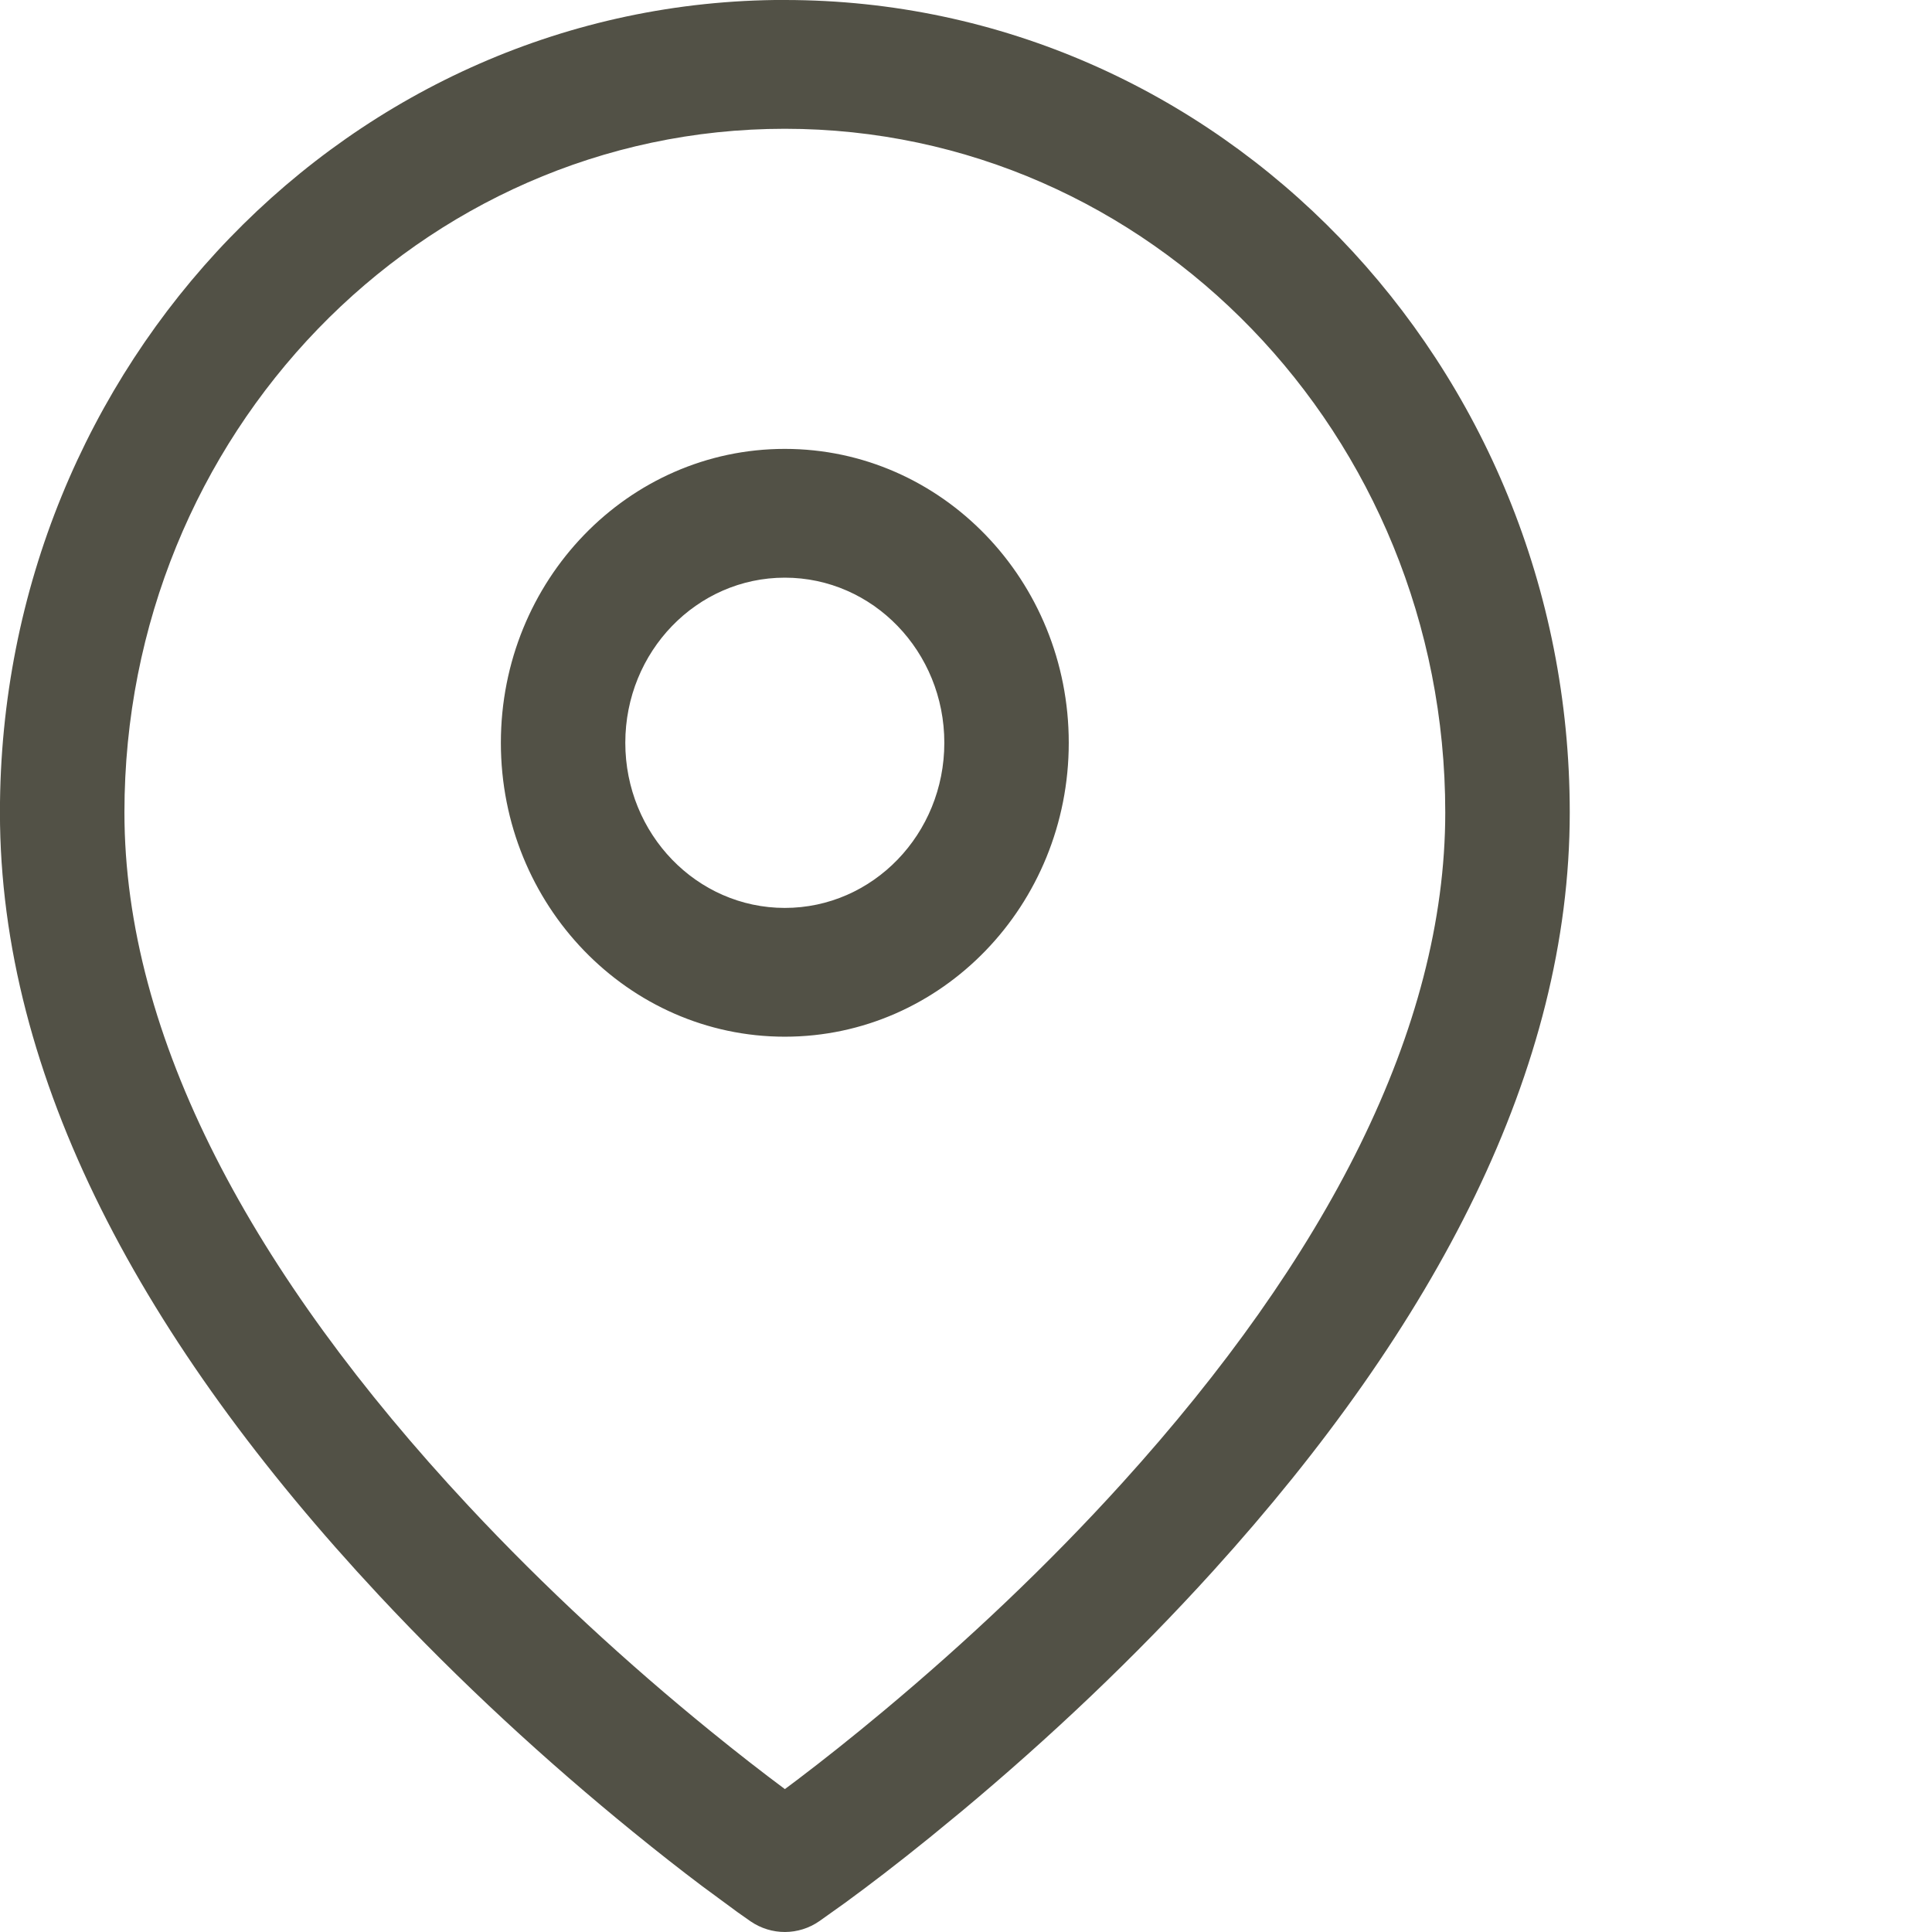 <svg height="32" viewBox="0 0 32 32" width="32" xmlns="http://www.w3.org/2000/svg"><path d="m12.999 0c7.18 0 13.001 6.024 13.001 13.456 0 4.252-2.213 8.485-5.905 12.562-1.304 1.44-2.717 2.772-4.159 3.976l-.543.446c-.525.425-.995.784-1.392 1.074l-.428.305c-.345.24-.796.241-1.142.004l-.216-.152-.588-.433c-.352-.265-.732-.563-1.135-.891-1.437-1.169-2.875-2.487-4.219-3.928-3.908-4.19-6.274-8.562-6.274-12.964 0-7.432 5.82-13.456 12.999-13.456zm0 2.133c-6.041 0-10.938 5.069-10.938 11.323 0 3.728 2.123 7.652 5.695 11.482 1.274 1.366 2.642 2.62 4.01 3.732.445.362.859.684 1.234.963l.203-.152c.417-.316.903-.7 1.439-1.148 1.371-1.145 2.716-2.412 3.949-3.774 3.368-3.72 5.347-7.506 5.347-11.103 0-6.254-4.898-11.323-10.939-11.323zm0 5.302c2.598 0 4.703 2.179 4.703 4.868 0 2.689-2.105 4.868-4.703 4.868-2.597 0-4.703-2.18-4.703-4.868 0-2.689 2.106-4.868 4.703-4.868zm0 2.133c-1.459 0-2.642 1.224-2.642 2.735 0 1.51 1.183 2.735 2.642 2.735 1.46 0 2.642-1.224 2.642-2.735 0-1.511-1.182-2.735-2.642-2.735z" fill="#525146" fill-rule="evenodd"/></svg>